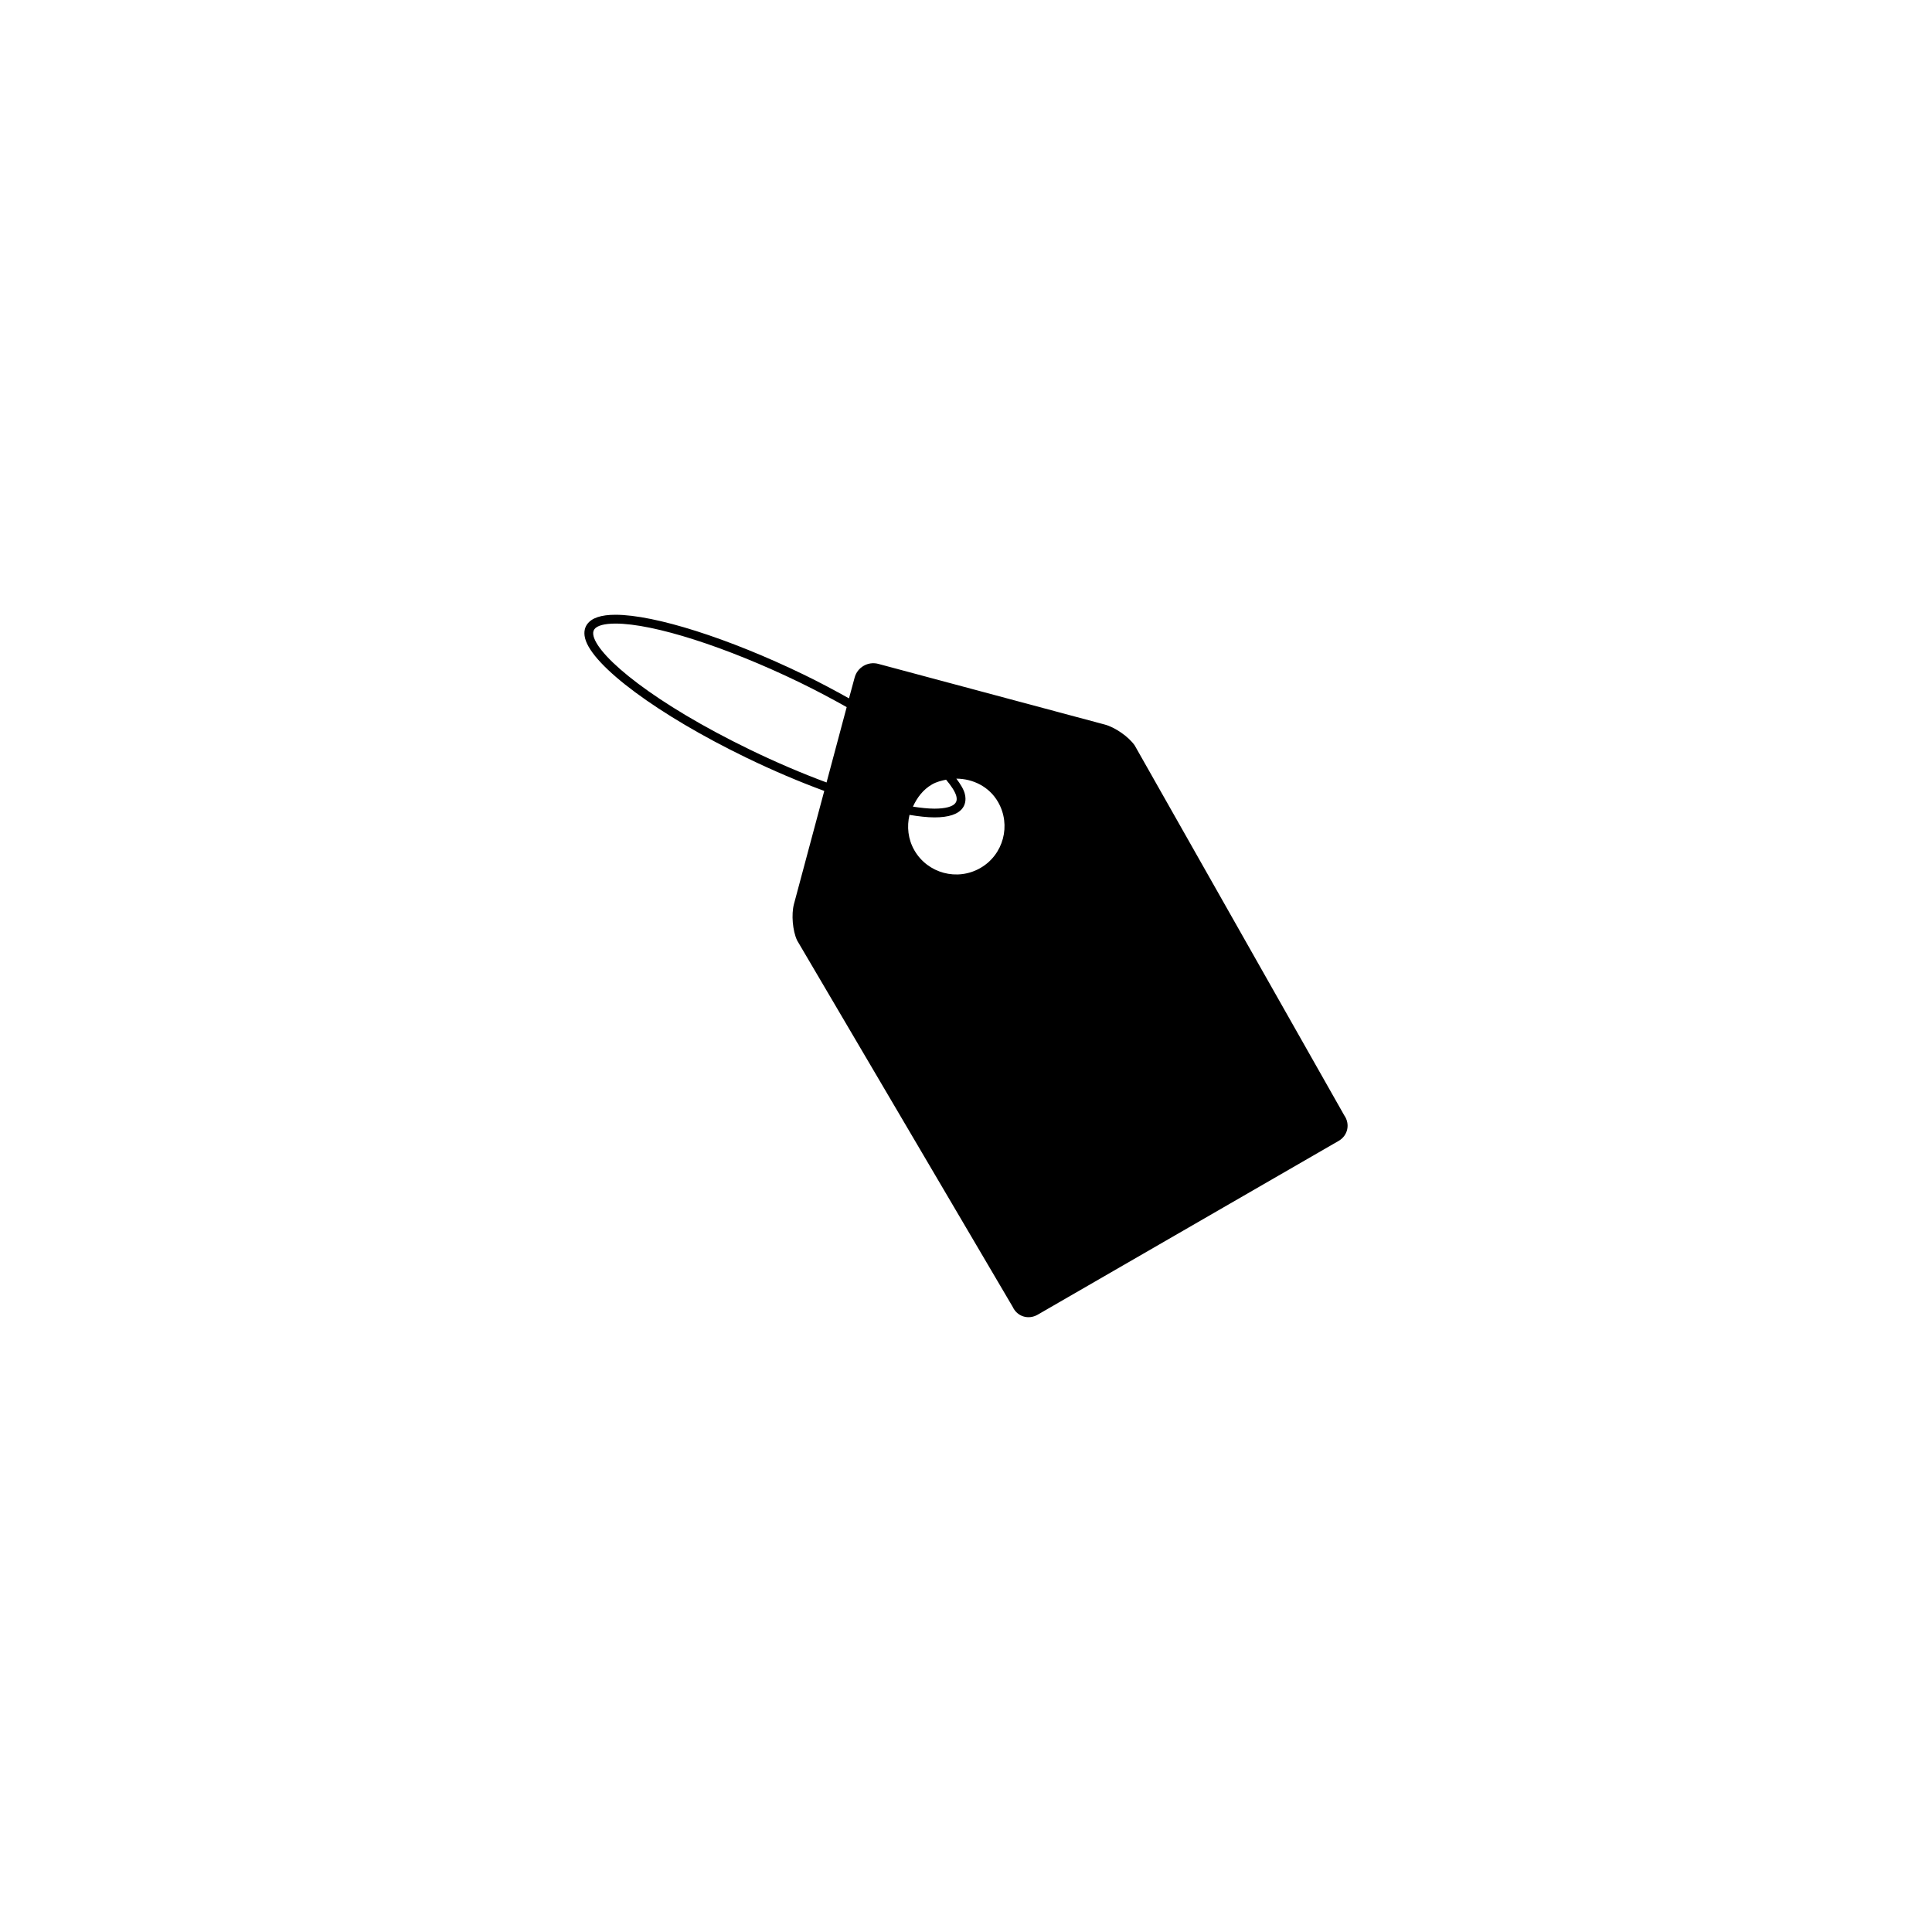 <?xml version="1.0" encoding="utf-8"?>
<!-- Generator: Adobe Illustrator 16.0.4, SVG Export Plug-In . SVG Version: 6.00 Build 0)  -->
<!DOCTYPE svg PUBLIC "-//W3C//DTD SVG 1.1//EN" "http://www.w3.org/Graphics/SVG/1.1/DTD/svg11.dtd">
<svg version="1.1" id="Layer_1" xmlns="http://www.w3.org/2000/svg" xmlns:xlink="http://www.w3.org/1999/xlink" x="0px" y="0px"
	 width="50px" height="50px" viewBox="0 0 50 50" enable-background="new 0 0 50 50" xml:space="preserve">
<path d="M34.789,28.865l-5.424-9.575c-0.158-0.225-0.506-0.467-0.771-0.538l-5.864-1.571c-0.266-0.071-0.541,0.088-0.612,0.354
	l-0.146,0.539c-0.371-0.208-0.759-0.415-1.173-0.616c-1.94-0.94-3.853-1.548-4.872-1.548c-0.369,0-0.615,0.082-0.73,0.244
	c-0.051,0.069-0.1,0.189-0.055,0.366c0.182,0.715,1.896,1.985,4.17,3.087c0.689,0.334,1.375,0.625,2.02,0.862l-0.785,2.93
	c-0.07,0.265-0.035,0.687,0.081,0.937l5.581,9.486c0.115,0.25,0.404,0.34,0.644,0.203l7.793-4.5
	C34.883,29.387,34.947,29.091,34.789,28.865z M24.122,20.3c0.114-0.066,0.239-0.095,0.362-0.122c0.138,0.163,0.234,0.31,0.265,0.424
	c0.019,0.075,0.013,0.133-0.021,0.178c-0.067,0.096-0.262,0.148-0.545,0.148c-0.16,0-0.352-0.021-0.556-0.052
	C23.732,20.646,23.886,20.436,24.122,20.3z M19.411,19.402c-2.474-1.199-3.908-2.385-4.05-2.938
	c-0.018-0.075-0.012-0.133,0.021-0.178c0.068-0.096,0.263-0.148,0.546-0.148c0.987,0,2.861,0.599,4.772,1.525
	c0.44,0.214,0.838,0.427,1.212,0.637l-0.521,1.95C20.759,20.016,20.088,19.73,19.411,19.402z M25.372,22.464
	c-0.597,0.344-1.362,0.141-1.708-0.458c-0.166-0.289-0.198-0.616-0.126-0.917c0.237,0.039,0.461,0.065,0.646,0.065
	c0.369,0,0.615-0.082,0.73-0.244c0.05-0.07,0.1-0.189,0.055-0.366c-0.029-0.116-0.111-0.25-0.219-0.393
	c0.43,0.003,0.85,0.206,1.079,0.604C26.175,21.355,25.969,22.121,25.372,22.464z"/>
</svg>
